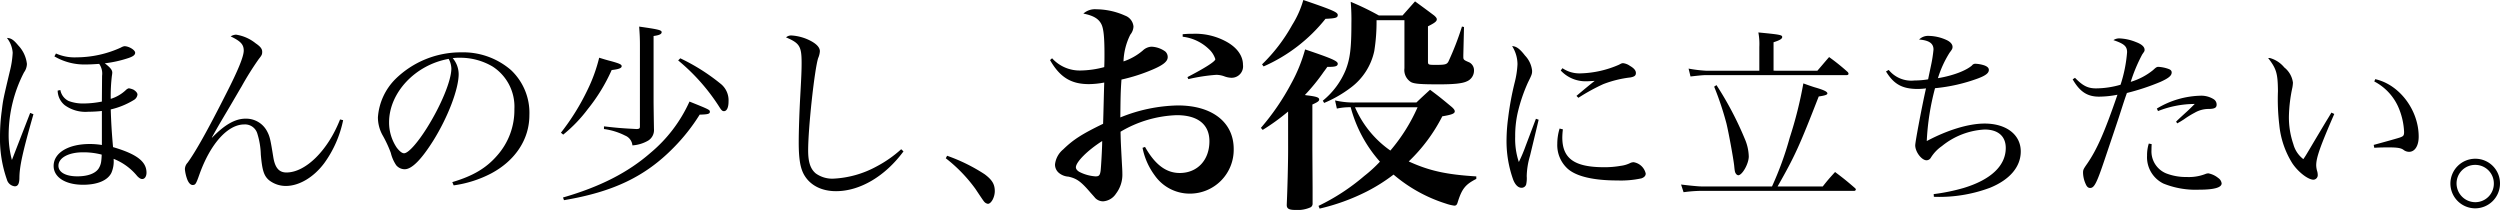 <svg id="top-slogan" xmlns="http://www.w3.org/2000/svg" width="507.197" height="42.596" viewBox="0 0 507.197 42.596">
  <path id="パス_6376" data-name="パス 6376" d="M-267.536-14.82l-3.705,9.555a19.211,19.211,0,0,1-.663-5.226,27.827,27.827,0,0,1,3.12-12.558,3.017,3.017,0,0,0,.585-1.716,6.483,6.483,0,0,0-1.755-3.744c-.936-1.131-1.443-1.482-2.3-1.521a5.445,5.445,0,0,1,1.17,3,19.044,19.044,0,0,1-.585,3.783c-1.365,5.772-1.365,5.772-1.638,8.034a37.786,37.786,0,0,0-.351,5.07,25.022,25.022,0,0,0,1.4,8.853,1.865,1.865,0,0,0,1.6,1.365c.624,0,.9-.507.936-1.6,0-2.379.624-5.226,2.847-13.026Zm4.914-11.466a12,12,0,0,0,6.474,1.638c.819,0,1.4-.039,2.613-.117a3.41,3.41,0,0,1,.585,2.418c0,.429-.039,4.446-.039,5.226a19.453,19.453,0,0,1-3.627.39,8.237,8.237,0,0,1-3.12-.507,3.082,3.082,0,0,1-1.677-2.223l-.546.117a3.887,3.887,0,0,0,1.443,2.964,7.144,7.144,0,0,0,4.758,1.326,26.732,26.732,0,0,0,2.769-.156v6.9a15.684,15.684,0,0,0-2.457-.2c-4.368,0-7.332,1.794-7.332,4.446,0,2.3,2.379,3.822,5.967,3.822,2.886,0,4.953-.858,5.733-2.379A5.841,5.841,0,0,0-250.61-5.5a11.749,11.749,0,0,1,4.8,3.51c.429.429.7.585,1.014.585.507,0,.858-.546.858-1.287,0-2.262-1.989-3.783-6.786-5.187-.273-2.964-.39-5.148-.468-7.644a15.806,15.806,0,0,0,4.68-1.911,1.474,1.474,0,0,0,.741-1.092c0-.351-.312-.7-.819-1.014a3.948,3.948,0,0,0-.936-.273,1.306,1.306,0,0,0-.507.273,7.836,7.836,0,0,1-3.159,1.872,33.861,33.861,0,0,1,.234-4.68,5.341,5.341,0,0,0,.078-.624c0-.546-.351-1.014-1.521-1.911a23.67,23.67,0,0,0,4.875-1.092c.9-.312,1.287-.624,1.287-1.053,0-.546-1.248-1.326-2.184-1.326a2.06,2.06,0,0,0-.7.273,21.857,21.857,0,0,1-9.009,1.989,9.283,9.283,0,0,1-4.173-.78Zm9.594,19.929v.039c0,.195-.039.9-.078,1.131a3.578,3.578,0,0,1-.585,1.716c-.7.975-2.223,1.521-4.29,1.521-2.34,0-3.822-.819-3.822-2.145,0-1.6,2.028-2.73,4.992-2.73A14.568,14.568,0,0,1-253.028-6.357Zm48.36-7.137c-2.457,6.279-6.981,10.764-10.881,10.764-1.482,0-2.3-.936-2.652-3.042-.585-3.627-.7-4.212-1.248-5.265a4.791,4.791,0,0,0-4.407-2.613c-2.067,0-4.212,1.209-6.747,3.822h-.078c1.17-2.106,1.56-2.769,3.159-5.46,1.365-2.3,2.3-3.939,2.886-4.914a61.585,61.585,0,0,1,3.471-5.538c.624-.78.7-.936.7-1.482,0-.585-.351-1.053-1.326-1.716a8.325,8.325,0,0,0-3.978-1.755,2.223,2.223,0,0,0-1.092.351c2.028.975,2.652,1.638,2.652,2.886,0,1.17-1.131,3.978-3.588,8.775C-231.5-11.349-234-6.9-235.6-4.719a1.976,1.976,0,0,0-.546,1.326,7.921,7.921,0,0,0,.507,2.145c.273.663.663,1.053,1.053,1.053.585,0,.7-.2,1.4-2.184,2.223-6.2,5.733-10.1,9.087-10.1a2.6,2.6,0,0,1,2.652,1.872,15.534,15.534,0,0,1,.7,4.212c.273,3.2.624,4.368,1.716,5.265A5.515,5.515,0,0,0-215.666,0c2.691,0,5.655-1.755,7.8-4.641a22.518,22.518,0,0,0,3.822-8.7ZM-181.619-.117a23.269,23.269,0,0,0,7.6-2.418c4.914-2.613,7.761-6.942,7.761-11.817A11.907,11.907,0,0,0-170-23.517a14.818,14.818,0,0,0-10.062-3.588,18.911,18.911,0,0,0-13.416,5.46,12.188,12.188,0,0,0-3.51,7.722,7.49,7.49,0,0,0,.9,3.549,24.278,24.278,0,0,1,1.716,3.666,7.656,7.656,0,0,0,1.092,2.5,2.263,2.263,0,0,0,1.716.819c1.443,0,3.354-1.911,5.811-5.811,2.964-4.758,5.148-10.452,5.148-13.494a5.089,5.089,0,0,0-1.209-3.237,8.977,8.977,0,0,1,1.365-.078,12.874,12.874,0,0,1,6.747,1.794A9.675,9.675,0,0,1-169.3-15.6a13.872,13.872,0,0,1-3.471,9.4c-2.223,2.574-4.914,4.173-9.126,5.421Zm-1.014-25.662a4.353,4.353,0,0,1,.546,1.95c0,2.418-2.067,7.449-4.953,12.051-1.911,3.042-3.783,5.148-4.641,5.148-.429,0-.936-.429-1.482-1.131a9.125,9.125,0,0,1-1.56-5.148C-194.723-18.915-189.419-24.57-182.633-25.779Zm38.8,13.689c0,.429-.117.507-.624.546-3.042-.156-3.978-.234-6.669-.546v.546a13.22,13.22,0,0,1,4.29,1.326,2.382,2.382,0,0,1,1.482,1.989,7.307,7.307,0,0,0,3.2-.975,2.5,2.5,0,0,0,1.17-2.34c-.078-4.68-.078-5.421-.078-5.967V-30.42c1.17-.156,1.638-.39,1.638-.78,0-.429-.741-.585-4.563-1.131.117,1.638.156,2.418.156,3.744Zm7.761-13.377a40.228,40.228,0,0,1,8.424,9.555c.351.546.546.741.858.741.585,0,.936-.741.936-1.95a4.286,4.286,0,0,0-1.677-3.666,40.223,40.223,0,0,0-8.112-5.109Zm-23.322,15.054A29,29,0,0,0-154.4-15.6a35.767,35.767,0,0,0,4.836-7.917c1.443-.156,2.028-.39,2.028-.78,0-.351-.429-.546-2.262-1.053-.507-.117-1.287-.351-2.3-.663a32.153,32.153,0,0,1-2.379,6.552,46.711,46.711,0,0,1-5.382,8.658Zm.156,13.3c9.984-1.677,16.5-4.8,22.23-10.647a38.286,38.286,0,0,0,5.3-6.708c1.677-.039,2.067-.156,2.067-.585,0-.39-.156-.468-4.134-2.067a29.175,29.175,0,0,1-7.917,10.413c-4.6,4.017-10.3,6.9-17.745,9.048ZM-90.827-7.449A24.114,24.114,0,0,1-95.78-3.978a20.255,20.255,0,0,1-8.892,2.5,5.738,5.738,0,0,1-3.471-1.053c-1.092-.9-1.56-2.3-1.56-4.68,0-4.563,1.287-16.38,2.028-18.72a4.075,4.075,0,0,0,.351-1.4c0-.819-.78-1.6-2.262-2.3a9.691,9.691,0,0,0-3.51-.9,1.574,1.574,0,0,0-1.092.39c2.769,1.17,3.159,1.833,3.159,5.187,0,1.4-.039,2.5-.273,6.708-.195,3.549-.312,7.254-.312,9.4,0,3.315.312,5.226,1.092,6.591,1.209,2.106,3.51,3.315,6.474,3.315,4.836,0,9.945-3,13.689-8.073Zm9.048,1.833a30.425,30.425,0,0,1,6.006,6.2c1.716,2.574,1.716,2.574,1.989,2.808a1.28,1.28,0,0,0,.546.234c.663,0,1.4-1.326,1.4-2.574,0-1.4-.546-2.3-2.067-3.432a35.329,35.329,0,0,0-7.605-3.744Zm21.152-19.919c1.978,3.45,4.232,4.876,7.866,4.876a17.134,17.134,0,0,0,3.128-.322c-.092,2.806-.138,5.612-.23,8.372-4.278,2.07-6.072,3.22-8.1,5.2a4.6,4.6,0,0,0-1.656,3.036,2.2,2.2,0,0,0,.874,1.794,3.362,3.362,0,0,0,1.84.69c1.7.368,2.576,1.012,4.462,3.22.782.874.782.874.966,1.1a2.232,2.232,0,0,0,1.61.69,3.392,3.392,0,0,0,2.622-1.564,6.319,6.319,0,0,0,1.288-4.094c0-.6-.046-1.288-.092-2.07-.23-4.324-.23-4.324-.276-6.394a23.857,23.857,0,0,1,11.408-3.358c4.278,0,6.624,1.886,6.624,5.29,0,3.818-2.438,6.44-6.026,6.44-2.76,0-5.014-1.7-7.038-5.29l-.506.184a13.88,13.88,0,0,0,2.484,5.612,8.668,8.668,0,0,0,7.038,3.68A8.887,8.887,0,0,0-23.367-7.5c0-5.428-4.37-8.832-11.316-8.832A32.4,32.4,0,0,0-46.367-13.9c.046-4.14.046-5.06.23-7.682a35.686,35.686,0,0,0,6.3-2.024c2.162-.92,3.082-1.656,3.082-2.53a1.5,1.5,0,0,0-.506-1.15,5.136,5.136,0,0,0-2.806-.966,2.767,2.767,0,0,0-1.748.782,11.892,11.892,0,0,1-3.91,2.208,13.1,13.1,0,0,1,1.38-5.428,2.788,2.788,0,0,0,.644-1.656,2.594,2.594,0,0,0-1.7-2.208,14.473,14.473,0,0,0-5.842-1.288,3.506,3.506,0,0,0-2.622.874c2.07.414,3.128,1.058,3.68,2.208.414.874.6,2.53.6,6.026,0,.92,0,1.472-.046,2.622a19.326,19.326,0,0,1-4.784.69,7.539,7.539,0,0,1-5.8-2.484Zm10.58,16.422c0,1.426-.23,5.336-.322,6.072-.138.874-.322,1.1-1.012,1.1a8.364,8.364,0,0,1-3.312-.92c-.46-.276-.69-.6-.69-.92C-55.383-4.835-53.083-7.181-50.047-9.113Zm16.33-21.16a9.211,9.211,0,0,1,5.29,2.484,4.683,4.683,0,0,1,1.334,2.07c0,.46-2.116,1.794-5.658,3.634l.184.414a35.829,35.829,0,0,1,5.7-.874,5.071,5.071,0,0,1,1.518.276,4.485,4.485,0,0,0,1.472.322,2.316,2.316,0,0,0,2.392-2.622c0-1.794-1.15-3.45-3.266-4.646a13.114,13.114,0,0,0-6.9-1.656,17.8,17.8,0,0,0-2.07.092ZM25.853-1.937c-5.98-.368-9.476-1.1-13.708-3.036a33.941,33.941,0,0,0,6.808-9.154c1.932-.322,2.53-.552,2.53-1.012,0-.23-.184-.506-.6-.874-1.886-1.564-2.484-2.07-4.416-3.5-1.15,1.058-1.564,1.426-2.76,2.576H1.519a16.791,16.791,0,0,1-4.324-.414l.368,1.656a12.307,12.307,0,0,1,2.806-.276A26.949,26.949,0,0,0,6.3-4.927a27.484,27.484,0,0,1-3.174,2.9A42.715,42.715,0,0,1-6.163,4.043l.23.552a42.252,42.252,0,0,0,9.522-3.45,35.016,35.016,0,0,0,5.474-3.45A30.389,30.389,0,0,0,19.689,3.583a8.525,8.525,0,0,0,1.7.414c.322,0,.506-.138.644-.552C22.909.593,23.6-.281,25.853-1.431ZM13.939-15.967a35.651,35.651,0,0,1-5.52,8.786,20.719,20.719,0,0,1-7.176-8.786ZM-12.327-7.273c0,2.714-.138,8-.276,11.04V3.9c0,.69.46.966,1.7.966a6.413,6.413,0,0,0,3.174-.552.864.864,0,0,0,.368-.782V.409l-.046-7.82v-9.108c1.012-.46,1.38-.69,1.38-1.012,0-.414-.506-.6-2.3-.828a4.832,4.832,0,0,1-.6-.092,39.354,39.354,0,0,0,3.818-4.692c.184-.23.414-.552.736-1.012h.23c1.38,0,1.886-.138,1.886-.644,0-.552-1.288-1.1-6.624-2.9a31.511,31.511,0,0,1-2.806,6.9,48.454,48.454,0,0,1-6.164,9.016l.368.414a43.7,43.7,0,0,0,5.152-3.726ZM-17.3-24.247a33.115,33.115,0,0,0,12.558-9.66c2.116-.092,2.484-.23,2.484-.782S-3.311-35.7-9.245-37.725a19.527,19.527,0,0,1-2.254,5.06,34.346,34.346,0,0,1-6.118,8Zm12.282,7.406A24.589,24.589,0,0,0,.415-19.969a12.5,12.5,0,0,0,4.738-7.406,37.519,37.519,0,0,0,.46-6.256h5.658v9.752A2.866,2.866,0,0,0,12.6-21.073c.69.368,2.024.46,5.7.46,3.082,0,4.738-.184,5.612-.6a2.351,2.351,0,0,0,1.472-2.162,1.8,1.8,0,0,0-.966-1.7c-1.2-.506-1.2-.552-1.2-1.242v-.23l.138-5.7-.414-.092a58.083,58.083,0,0,1-2.76,7.13c-.322.552-.69.644-2.438.644-1.7,0-1.7,0-1.7-.828v-6.992c1.38-.69,1.794-1.012,1.794-1.426,0-.23-.184-.46-.552-.782-1.656-1.242-2.162-1.61-3.864-2.852-1.1,1.242-1.426,1.61-2.53,2.852H6.073a54.5,54.5,0,0,0-5.7-2.76,43.407,43.407,0,0,1,.138,4.416c0,5.014-.276,7.13-1.15,9.384A15.714,15.714,0,0,1-5.289-17.3Zm42.966,3.209-2.067,5.46a30.913,30.913,0,0,1-1.4,3.315,14.778,14.778,0,0,1-.741-5.148,21.391,21.391,0,0,1,.507-4.836,33.172,33.172,0,0,1,2.106-6.2c.78-1.56.819-1.716.819-2.34a5.264,5.264,0,0,0-1.443-3.081c-1.053-1.365-1.755-1.872-2.613-1.911a6.935,6.935,0,0,1,1.092,3.666,18.256,18.256,0,0,1-.546,3.627A59.672,59.672,0,0,0,32.3-13.71a35.142,35.142,0,0,0-.312,4.173A23.109,23.109,0,0,0,33.351-1.23c.429,1.053,1.014,1.6,1.677,1.6a.959.959,0,0,0,.936-.663,5.7,5.7,0,0,0,.117-1.677,15.337,15.337,0,0,1,.663-4.134c1.092-4.524,1.677-6.981,1.755-7.332Zm5.031-9.789a6.872,6.872,0,0,0,5.3,2.184c.351,0,.78-.039,1.6-.078-.624.468-1.95,1.56-3.705,3.042l.39.39A39.829,39.829,0,0,1,51.6-20.652a22.357,22.357,0,0,1,5.538-1.365c.819-.156,1.092-.39,1.092-.9s-.39-.975-1.209-1.443a2.967,2.967,0,0,0-1.365-.546c-.273,0-.351.039-.858.312a20.709,20.709,0,0,1-7.839,1.755,6.1,6.1,0,0,1-3.627-1.053ZM42.75-11.643a10.573,10.573,0,0,0-.468,3.081,6.478,6.478,0,0,0,2.106,5.07c1.755,1.56,5.226,2.379,10.1,2.379a19.611,19.611,0,0,0,4.875-.429c.546-.2.858-.507.858-.975a3,3,0,0,0-2.457-2.3,1.925,1.925,0,0,0-.585.117,6.075,6.075,0,0,1-2.067.624A18.405,18.405,0,0,1,51.8-3.8c-6.045,0-8.5-1.755-8.5-6.045a15.169,15.169,0,0,1,.117-1.638ZM86.157-23.382v-5.772c1.248-.39,1.755-.7,1.755-1.053,0-.429-.39-.507-4.836-.936a12.752,12.752,0,0,1,.195,2.964v4.8H72.429a27.692,27.692,0,0,1-3.51-.429l.39,1.6c1.365-.156,2.5-.273,2.964-.273h28.665c.273,0,.429-.117.429-.273a.634.634,0,0,0-.156-.351,43.089,43.089,0,0,0-3.783-3.042c-1.053,1.209-1.365,1.6-2.379,2.769ZM86.976.1c3.549-6.24,4.407-8.151,8.346-18.252,1.326-.195,1.755-.351,1.755-.624,0-.351-.7-.7-2.613-1.248-.507-.156-1.287-.429-2.262-.78A82.153,82.153,0,0,1,89.433-9.771,65.329,65.329,0,0,1,85.845.1H71.493c-.663,0-2.886-.234-4.1-.39l.507,1.56A28.918,28.918,0,0,1,71.532.993H102.5a.315.315,0,0,0,.351-.273c0-.078-.039-.156-.156-.273-1.755-1.521-2.3-1.95-4.056-3.276C97.506-1.581,97.155-1.191,96.141.1ZM74.106-20.145a61.751,61.751,0,0,1,2.5,7.488c.468,1.95,1.365,6.864,1.56,8.5.117,1.209.156,1.4.39,1.716a.67.67,0,0,0,.429.273c.819,0,2.145-2.34,2.145-3.822a9.6,9.6,0,0,0-.819-3.588,66.943,66.943,0,0,0-5.733-10.881Zm34.866-3.081c1.6,2.613,3.315,3.549,6.474,3.549a14.542,14.542,0,0,0,1.638-.117c-.9,4.017-2.184,10.881-2.184,11.544,0,1.326,1.287,3.042,2.3,3.042a1.016,1.016,0,0,0,.858-.507,7.953,7.953,0,0,1,2.262-2.379,15,15,0,0,1,8.658-3.354c2.73,0,4.29,1.365,4.29,3.744,0,3.588-3,6.435-8.541,8.112a39.222,39.222,0,0,1-6.084,1.248l.039.546A29.4,29.4,0,0,0,130.071.369c4.017-1.638,6.24-4.251,6.24-7.371,0-3.393-2.925-5.655-7.332-5.655-3.237,0-7.488,1.287-11.739,3.549a50.589,50.589,0,0,1,1.677-10.725,34.385,34.385,0,0,0,8.736-1.989c1.56-.585,2.184-1.092,2.184-1.716,0-.39-.273-.663-.858-.9a6.585,6.585,0,0,0-1.833-.351.837.837,0,0,0-.741.351c-1.209,1.053-3.861,2.067-6.9,2.574a21.435,21.435,0,0,1,2.379-5.187c.507-.663.585-.819.585-1.17,0-.507-.429-1.014-1.17-1.365a9.028,9.028,0,0,0-3.666-.858,2.573,2.573,0,0,0-1.95.741c2.028.156,2.925.78,2.925,2.028a27.158,27.158,0,0,1-.507,3.237c-.468,2.223-.468,2.223-.585,2.808a17.307,17.307,0,0,1-2.769.234,5.9,5.9,0,0,1-5.226-2.145Zm37.869,1.6c1.443,2.5,2.964,3.51,5.343,3.51a20.016,20.016,0,0,0,3.744-.39c-2.652,7.722-4.173,11.115-6.123,13.962-.819,1.17-.858,1.287-.858,1.911a5.835,5.835,0,0,0,.546,2.262c.234.546.507.78.9.78.819,0,1.326-.975,2.886-5.616,2.145-6.357,2.145-6.357,2.925-8.7,1.17-3.627,1.17-3.627,1.638-4.953a46.585,46.585,0,0,0,6.825-2.262c1.638-.741,2.262-1.248,2.262-1.911,0-.312-.2-.546-.624-.7a7.249,7.249,0,0,0-2.067-.429c-.312,0-.468.078-1.092.663a13.2,13.2,0,0,1-4.524,2.379,32.375,32.375,0,0,1,2.34-5.577c.468-.663.468-.663.468-.936,0-.585-.585-1.131-1.755-1.56a9.891,9.891,0,0,0-3.354-.741,2.06,2.06,0,0,0-1.209.351c2.184.741,2.769,1.248,2.769,2.457a28.1,28.1,0,0,1-1.326,6.591,18.173,18.173,0,0,1-4.953.741c-1.677,0-2.691-.507-4.29-2.145Zm17.316,6.435a20.323,20.323,0,0,1,7.449-1.443c-1.209,1.209-1.56,1.521-1.911,1.833-1.4,1.287-1.4,1.287-1.872,1.755l.234.351c.624-.351.624-.351,1.365-.819a18.27,18.27,0,0,1,2.145-1.326,5.637,5.637,0,0,1,3-.78c1.131-.039,1.482-.273,1.482-.9a1.293,1.293,0,0,0-.624-1.092,4.756,4.756,0,0,0-2.457-.7,17.947,17.947,0,0,0-9.048,2.613ZM162.285-8.6a7.96,7.96,0,0,0-.351,2.457,5.942,5.942,0,0,0,3.315,5.655A17.377,17.377,0,0,0,172.464.759c3.081,0,4.6-.429,4.6-1.287a1.54,1.54,0,0,0-.7-1.092,4.46,4.46,0,0,0-1.989-.936,1.75,1.75,0,0,0-.663.156,9.336,9.336,0,0,1-3.744.585,11.088,11.088,0,0,1-4.173-.741,4.818,4.818,0,0,1-2.964-4.719c0-.156,0-.624.039-1.209Zm37.05-6.279c-.507.858-.507.858-1.131,1.872-2.028,3.393-2.028,3.393-3.276,5.5-.858,1.443-.858,1.443-1.287,2.067a5.661,5.661,0,0,1-2.028-3.042,16.7,16.7,0,0,1-.9-5.655,30.5,30.5,0,0,1,.7-5.811,6.649,6.649,0,0,0,.117-1.014,4.7,4.7,0,0,0-1.755-3.081,5.787,5.787,0,0,0-2.925-1.911H186.5c1.677,2.184,1.95,3.081,1.989,6.708a44.142,44.142,0,0,0,.273,6.864,17.877,17.877,0,0,0,2.652,7.8c1.209,1.794,3.2,3.315,4.29,3.315a.921.921,0,0,0,.858-.975,3.413,3.413,0,0,0-.078-.624,4.675,4.675,0,0,1-.234-1.326c0-1.56.819-3.861,3.666-10.413Zm8.7-6.318a10.778,10.778,0,0,1,4.836,5.109,14.164,14.164,0,0,1,1.209,5.109c0,.741-.117.9-.9,1.17-.351.117-2.106.624-5.265,1.482l.117.585c1.326-.078,2.067-.078,2.964-.078,1.677,0,2.418.117,2.925.468a1.882,1.882,0,0,0,1.17.429c1.17,0,1.95-1.209,1.95-3.081,0-5.382-3.9-10.569-8.814-11.661ZM228.507-5.52a5.043,5.043,0,0,0-5.031,5.031,5.043,5.043,0,0,0,5.031,5.031,5.043,5.043,0,0,0,5.031-5.031A4.994,4.994,0,0,0,228.507-5.52Zm0,1.248A3.762,3.762,0,0,1,232.29-.489a3.762,3.762,0,0,1-3.783,3.783,3.812,3.812,0,0,1-3.783-3.783A3.762,3.762,0,0,1,228.507-4.272Z" transform="translate(273.659 37.725)"/>
</svg>
